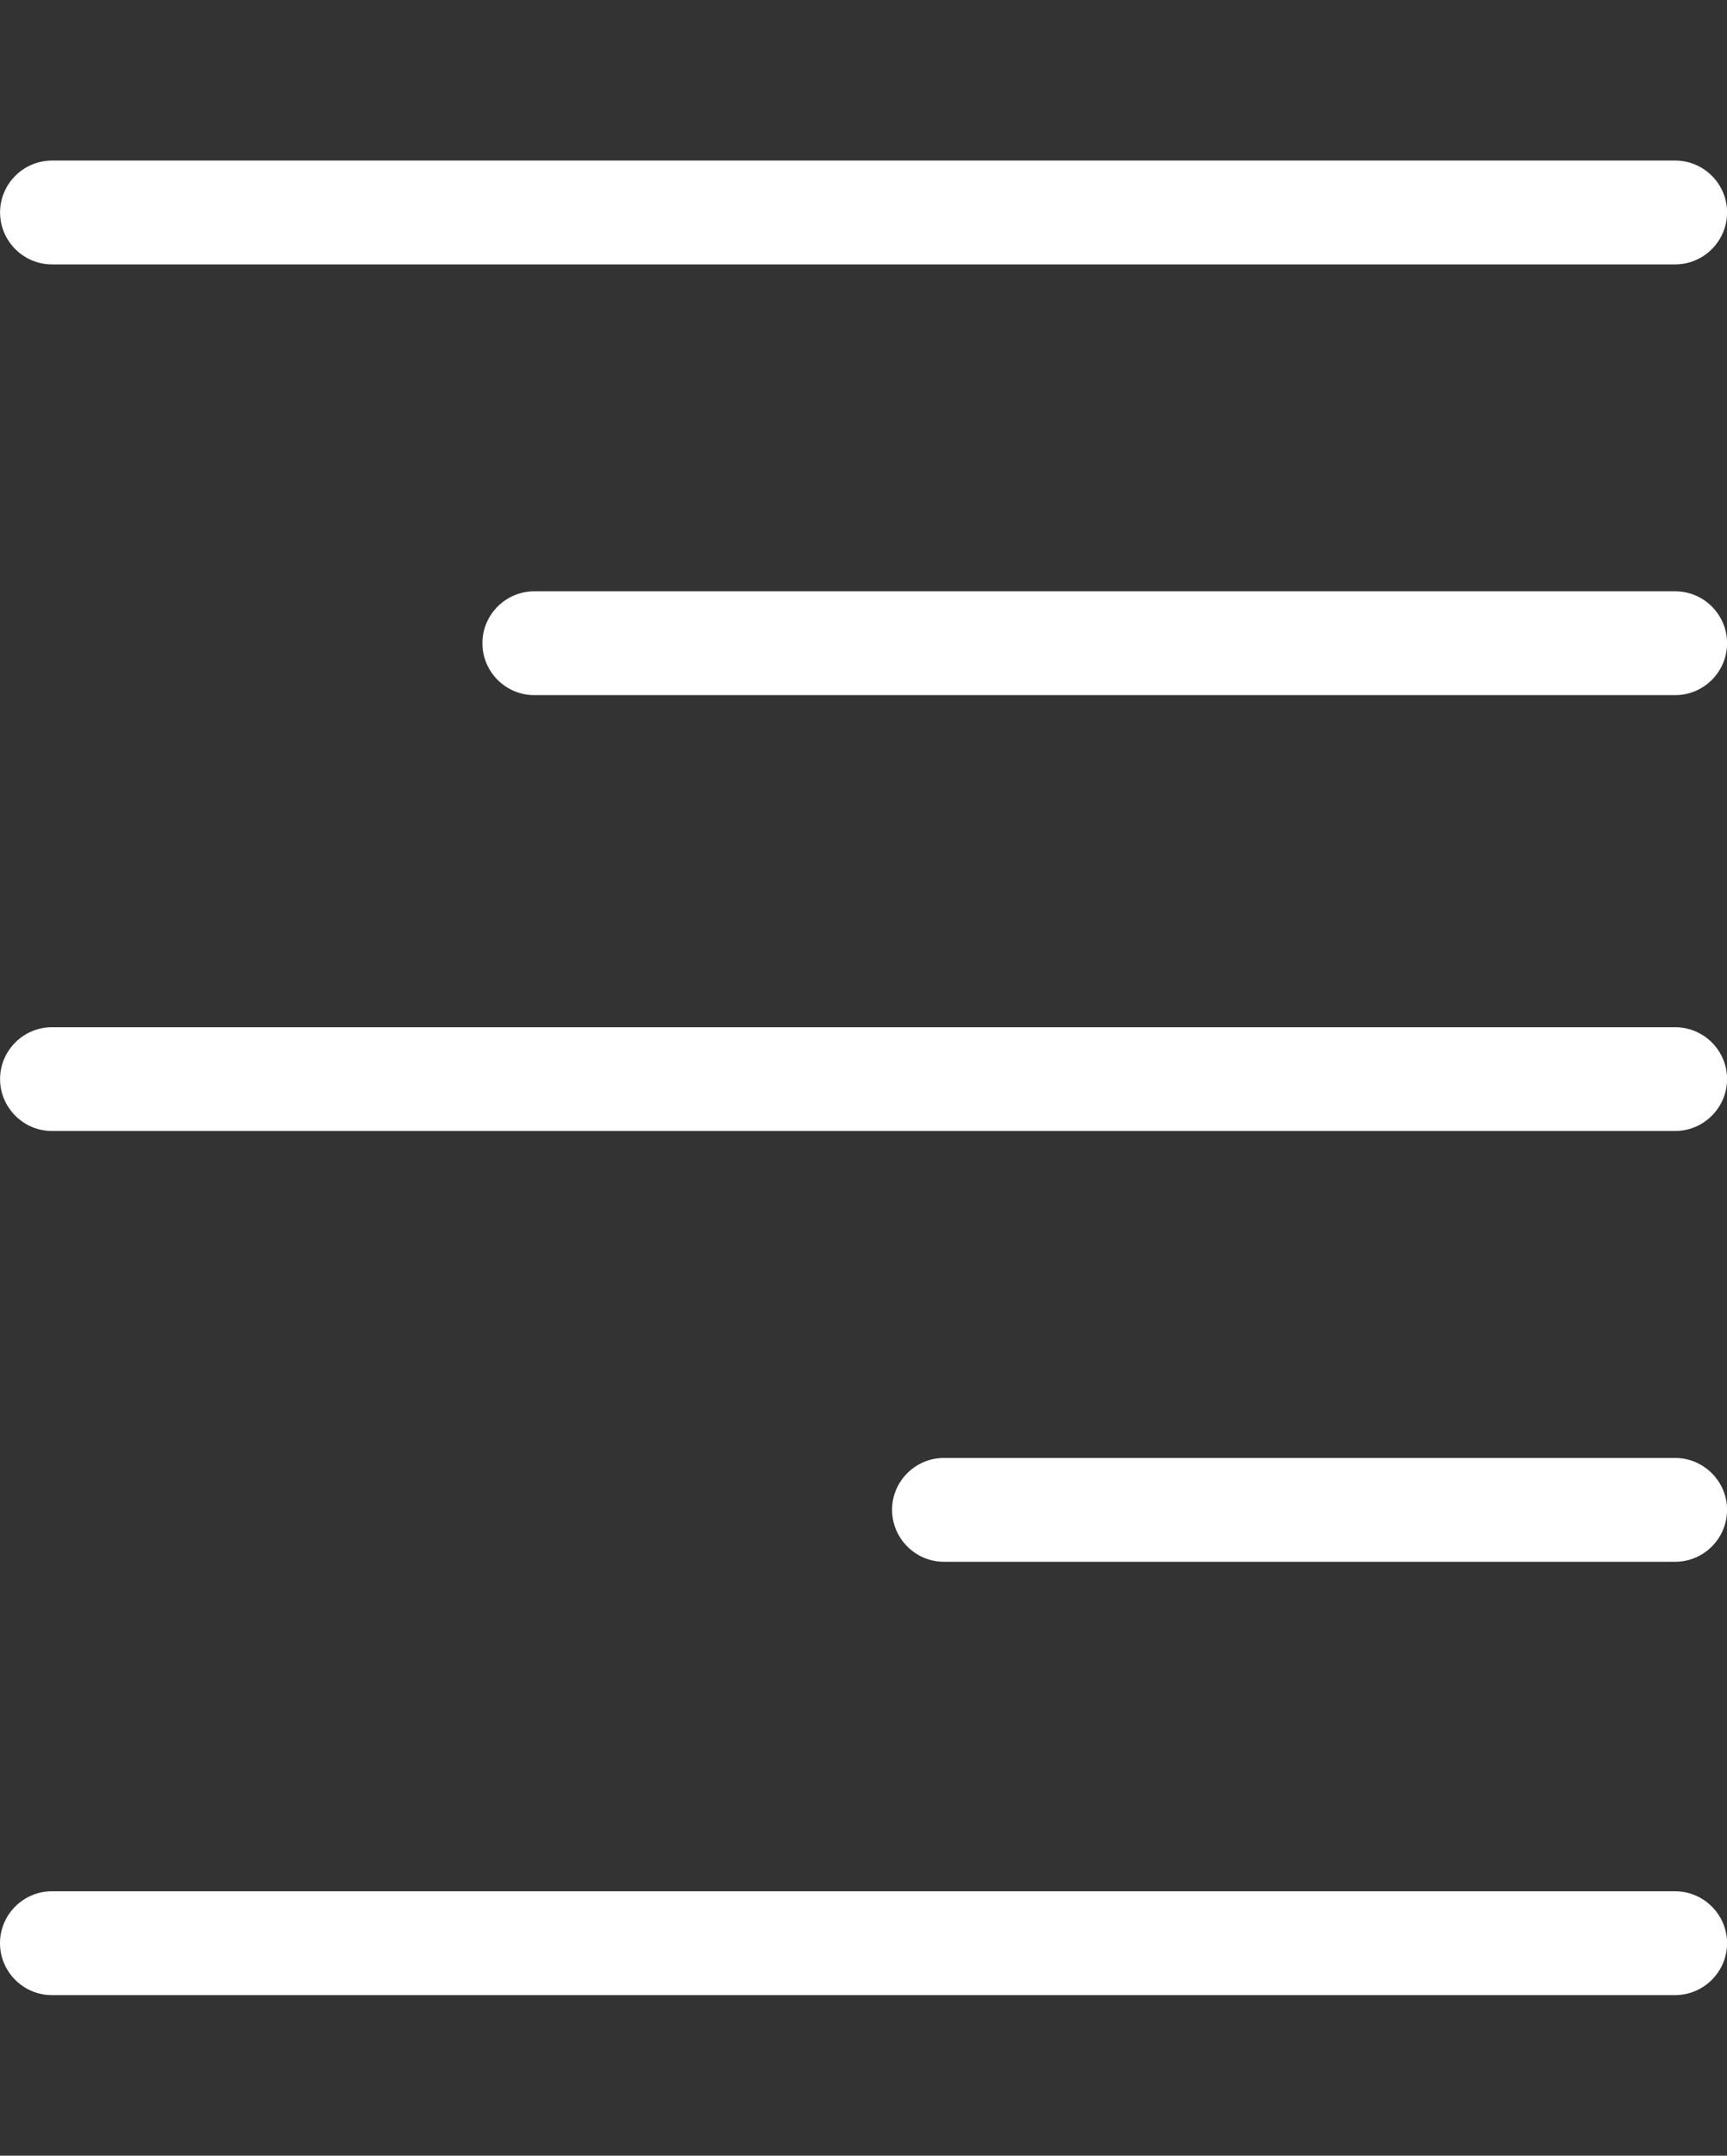 <?xml version="1.0" encoding="utf-8"?>
<!-- Generator: Adobe Illustrator 16.0.0, SVG Export Plug-In . SVG Version: 6.00 Build 0)  -->
<!DOCTYPE svg PUBLIC "-//W3C//DTD SVG 1.1//EN" "http://www.w3.org/Graphics/SVG/1.1/DTD/svg11.dtd">
<svg version="1.1" id="Capa_1" xmlns="http://www.w3.org/2000/svg" xmlns:xlink="http://www.w3.org/1999/xlink" x="0px" y="0px"
	 width="24px" height="29.938px" viewBox="0 0 24 29.938" enable-background="new 0 0 24 29.938" xml:space="preserve">
<rect x="0" y="0" width="24" height="29.938" fill="#333333" stroke="none"/>
<g>
	<g>
		<path fill="#FFFFFF" d="M23.28,2.23H0.722c-0.397,0-0.721,0.324-0.721,0.721c0,0.396,0.324,0.721,0.721,0.721H23.28
			c0.396,0,0.721-0.324,0.721-0.721C24.001,2.553,23.677,2.23,23.28,2.23z"/>
	</g>
</g>
<g>
	<g>
		<path fill="#FFFFFF" d="M23.28,8.212H7.425c-0.397,0-0.721,0.324-0.721,0.721c0,0.397,0.324,0.721,0.721,0.721H23.28
			c0.396,0,0.721-0.323,0.721-0.721C24.001,8.536,23.678,8.212,23.28,8.212z"/>
	</g>
</g>
<g>
	<g>
		<path fill="#FFFFFF" d="M23.28,14.266H0.722c-0.397,0-0.721,0.324-0.721,0.72c0,0.396,0.324,0.721,0.721,0.721H23.28
			c0.396,0,0.721-0.324,0.721-0.721C24.001,14.59,23.677,14.266,23.28,14.266z"/>
	</g>
</g>
<g>
	<g>
		<path fill="#FFFFFF" d="M23.279,26.266H0.721C0.324,26.266,0,26.59,0,26.987s0.324,0.721,0.721,0.721h22.558
			c0.396,0,0.722-0.324,0.722-0.721S23.676,26.266,23.279,26.266z"/>
	</g>
</g>
<g>
	<g>
		<path fill="#FFFFFF" d="M23.279,20.248H13.118c-0.397,0-0.721,0.324-0.721,0.719c0,0.398,0.324,0.723,0.721,0.723h10.161
			c0.396,0,0.722-0.322,0.722-0.723C24.001,20.573,23.676,20.248,23.279,20.248z"/>
	</g>
</g>
</svg>
